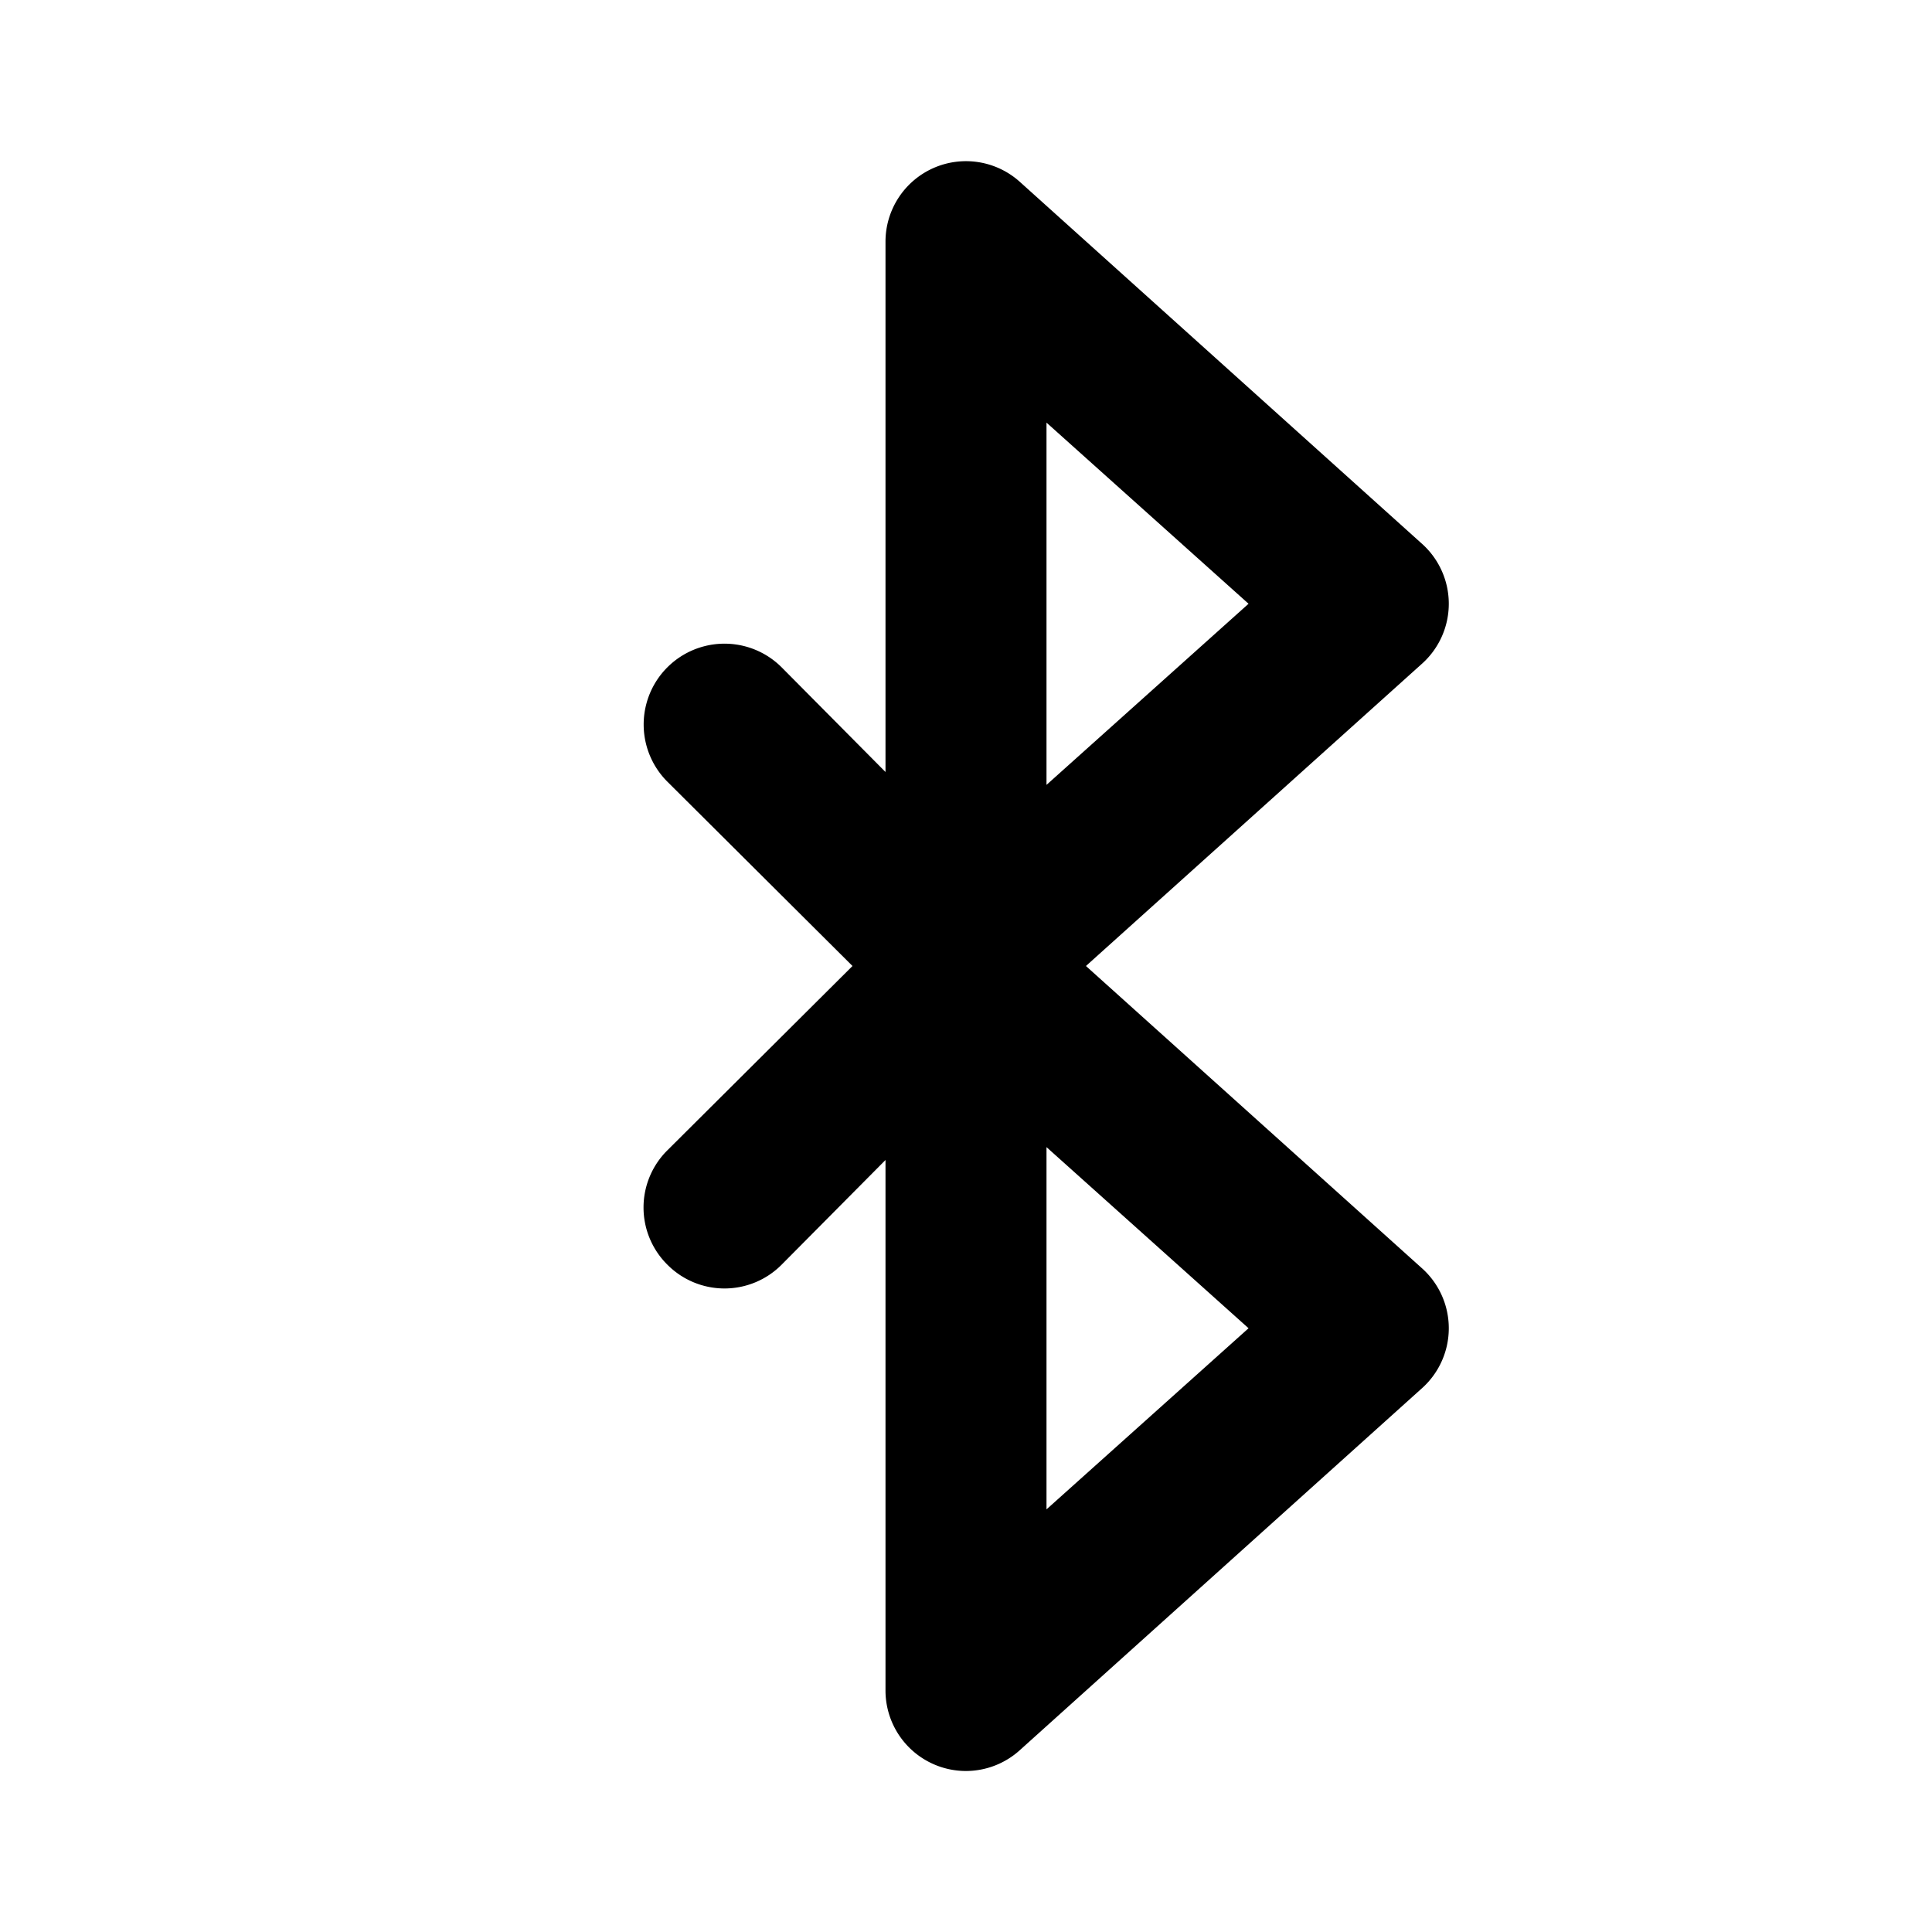 <?xml version="1.0" encoding="utf-8"?><!-- Uploaded to: SVG Repo, www.svgrepo.com, Generator: SVG Repo Mixer Tools -->
<svg fill="#000000" width="800px" height="800px" viewBox="0 0 24 24" id="bluetooth" data-name="Flat Color" xmlns="http://www.w3.org/2000/svg" class="icon flat-color"><path id="primary" d="M13.49,12l4.18-3.76a1,1,0,0,0,0-1.48l-5-4.5a1,1,0,0,0-1.08-.17A1,1,0,0,0,11,3V9.59L9.71,8.29A1,1,0,0,0,8.29,9.71L10.59,12l-2.3,2.29a1,1,0,0,0,0,1.42,1,1,0,0,0,1.42,0L11,14.41V21a1,1,0,0,0,1,1,1,1,0,0,0,.67-.26l5-4.5a1,1,0,0,0,0-1.48ZM13,5.25,15.51,7.5,13,9.75Zm0,13.5v-4.5l2.51,2.25Z" style="fill: rgb(0, 0, 0);"></path></svg>
